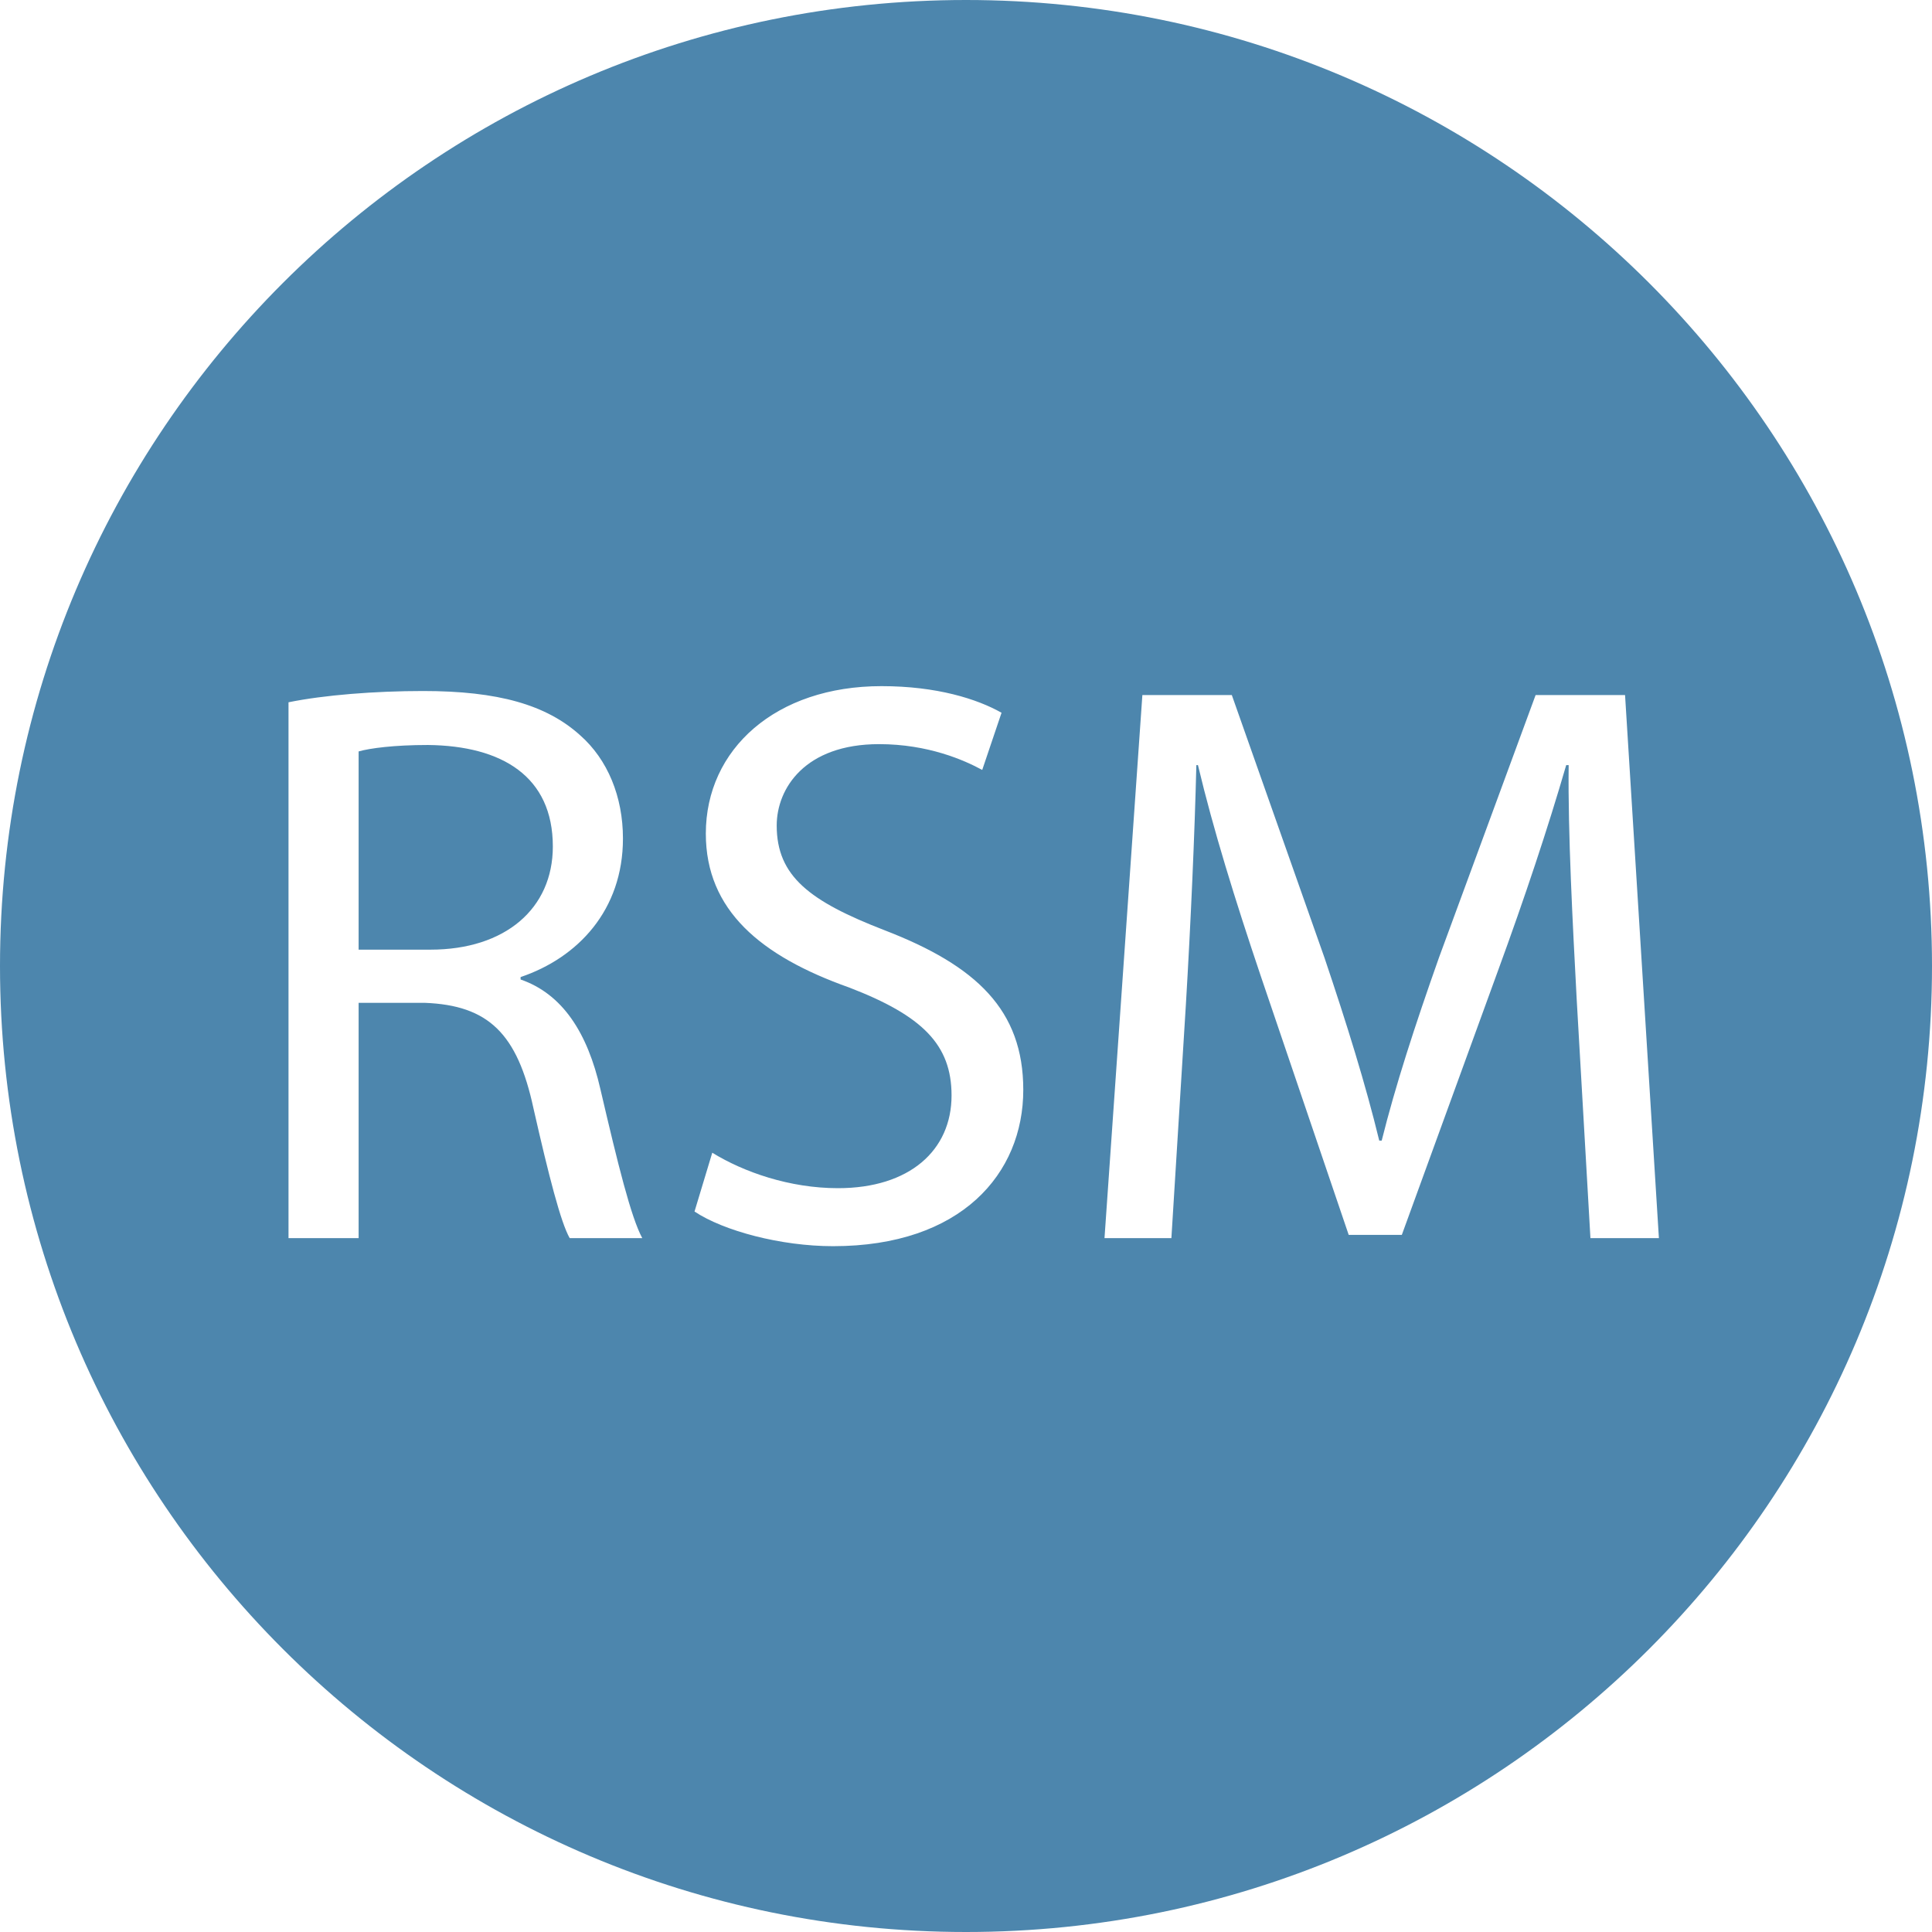 <?xml version="1.0" encoding="iso-8859-1"?>
<!-- Generator: Adobe Illustrator 16.0.0, SVG Export Plug-In . SVG Version: 6.00 Build 0)  -->
<!DOCTYPE svg PUBLIC "-//W3C//DTD SVG 1.1//EN" "http://www.w3.org/Graphics/SVG/1.1/DTD/svg11.dtd">
<svg version="1.1" xmlns="http://www.w3.org/2000/svg" xmlns:xlink="http://www.w3.org/1999/xlink" x="0px" y="0px" width="48px"
	 height="48px" viewBox="0 0 48 48" style="enable-background:new 0 0 48 48;" xml:space="preserve">
<g id="_x31_3BS_x5F_F_x5F_LG_x5F_01">
	<path style="fill:#4D86AD;" d="M48,24c0,13.255-10.745,24-24,24S0,37.255,0,24S10.745,0,24,0S48,10.745,48,24z M7.168,30.761H8.91
		v-5.846h1.641c1.582,0.06,2.303,0.761,2.703,2.622c0.381,1.682,0.681,2.844,0.9,3.224h1.803c-0.281-0.521-0.602-1.821-1.041-3.704
		c-0.32-1.4-0.941-2.362-1.982-2.722v-0.06c1.422-0.48,2.543-1.662,2.543-3.443c0-1.041-0.381-1.962-1.062-2.563
		c-0.841-0.761-2.042-1.101-3.903-1.101c-1.201,0-2.463,0.1-3.344,0.28V30.761z M8.91,18.669c0.279-0.08,0.881-0.16,1.721-0.16
		c1.842,0.02,3.104,0.781,3.104,2.522c0,1.542-1.182,2.563-3.043,2.563H8.91V18.669z M17.255,30.1
		c0.721,0.48,2.142,0.861,3.443,0.861c3.183,0,4.725-1.802,4.725-3.884c0-1.981-1.161-3.083-3.443-3.964
		c-1.862-0.721-2.683-1.341-2.683-2.603c0-0.921,0.701-2.022,2.543-2.022c1.221,0,2.121,0.4,2.563,0.641l0.48-1.421
		c-0.602-0.34-1.602-0.661-2.983-0.661c-2.622,0-4.364,1.562-4.364,3.664c0,1.902,1.361,3.043,3.563,3.824
		c1.821,0.701,2.542,1.421,2.542,2.682c0,1.361-1.041,2.303-2.822,2.303c-1.201,0-2.342-0.4-3.123-0.881L17.255,30.1z
		 M39.514,30.761h1.701l-0.841-13.493h-2.222l-2.402,6.526c-0.602,1.702-1.082,3.183-1.422,4.544h-0.061
		c-0.34-1.4-0.801-2.883-1.361-4.544l-2.302-6.526h-2.222l-0.941,13.493h1.662l0.359-5.786c0.121-2.022,0.221-4.284,0.261-5.966
		h0.04c0.381,1.602,0.921,3.343,1.562,5.245l2.183,6.426h1.32l2.383-6.546c0.681-1.862,1.241-3.543,1.701-5.125h0.061
		c-0.02,1.682,0.1,3.944,0.2,5.826L39.514,30.761z"/>
</g>
<g id="Layer_1">
</g>
</svg>
